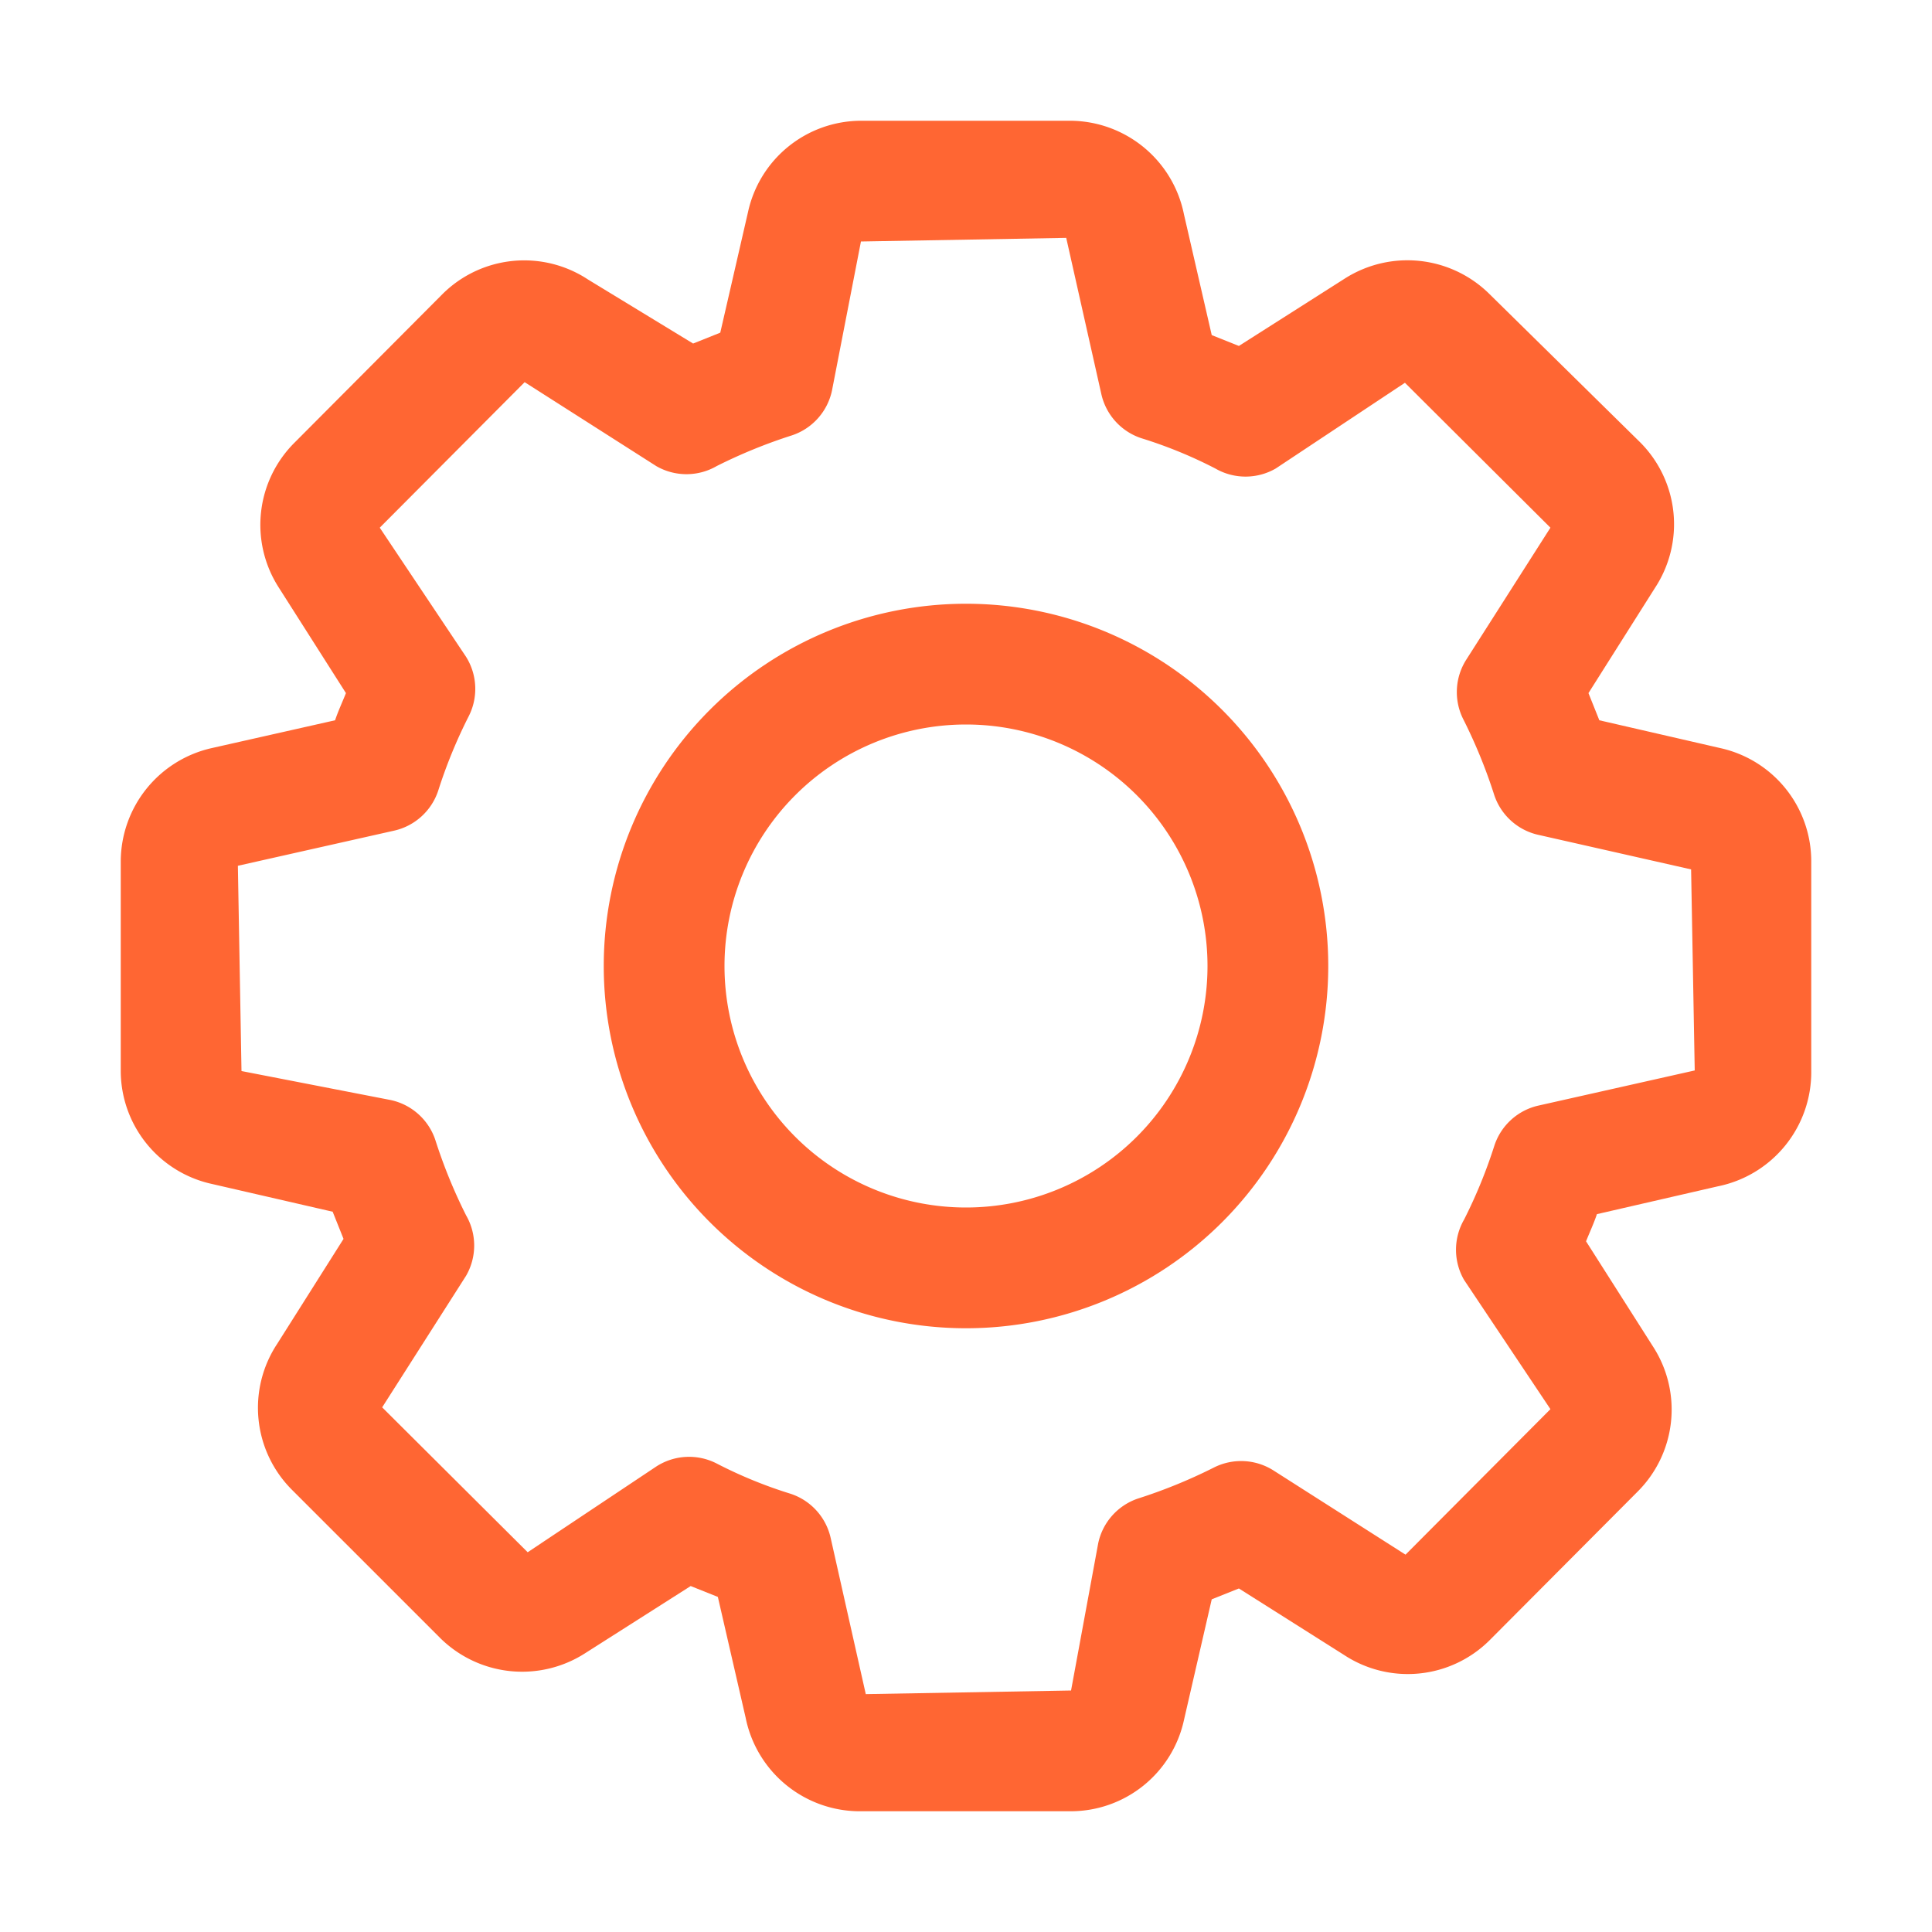 <svg xmlns="http://www.w3.org/2000/svg" xmlns:xlink="http://www.w3.org/1999/xlink" width="512" height="512" x="0" y="0" viewBox="0 0 32 32" style="enable-background:new 0 0 512 512" xml:space="preserve" class=""><g><g data-name="Layer 2"><path d="M3.51 12.39A1.93 1.93 0 0 0 2 14.27v3.47a1.92 1.92 0 0 0 1.51 1.87l2 .46.18.45-1.1 1.74a1.92 1.92 0 0 0 .24 2.41l2.46 2.46a1.93 1.93 0 0 0 2.39.26l1.76-1.12.45.18.46 2A1.93 1.93 0 0 0 14.27 30h3.47a1.92 1.92 0 0 0 1.87-1.51l.46-2 .45-.18 1.74 1.1a1.92 1.92 0 0 0 2.41-.24l2.45-2.46a1.92 1.92 0 0 0 .27-2.39l-1.12-1.76c.06-.15.13-.3.18-.45l2-.46A1.93 1.93 0 0 0 30 17.73v-3.47a1.92 1.92 0 0 0-1.51-1.87l-2-.46-.18-.45 1.1-1.74a1.92 1.92 0 0 0-.24-2.41l-2.5-2.46a1.93 1.93 0 0 0-2.39-.26l-1.76 1.12-.45-.18-.46-2A1.93 1.93 0 0 0 17.73 2h-3.47a1.92 1.92 0 0 0-1.87 1.51l-.46 2-.45.18-1.74-1.06a1.92 1.92 0 0 0-2.41.24L4.88 7.33a1.92 1.92 0 0 0-.27 2.39l1.12 1.76c-.06.15-.13.3-.18.45zm4.21-1.51L6.29 8.74l2.4-2.41 2.18 1.39a1 1 0 0 0 1 0 8.61 8.61 0 0 1 1.25-.51 1 1 0 0 0 .66-.74L14.26 4l3.4-.06.58 2.58a1 1 0 0 0 .67.74 7.46 7.46 0 0 1 1.22.5 1 1 0 0 0 1 0l2.14-1.42 2.41 2.4-1.39 2.18a1 1 0 0 0-.05 1 8.61 8.61 0 0 1 .51 1.25 1 1 0 0 0 .74.66l2.52.57.06 3.33-2.58.58a1 1 0 0 0-.74.67 8.26 8.26 0 0 1-.5 1.22 1 1 0 0 0 0 1l1.43 2.14-2.4 2.41-2.18-1.39a1 1 0 0 0-1-.05 8.61 8.61 0 0 1-1.25.51 1 1 0 0 0-.66.74L17.74 28l-3.4.06-.58-2.58a1 1 0 0 0-.67-.74 7.46 7.46 0 0 1-1.22-.5 1 1 0 0 0-1 .05l-2.13 1.42-2.41-2.4 1.39-2.18a1 1 0 0 0 0-1 8.61 8.61 0 0 1-.51-1.25 1 1 0 0 0-.74-.66L4 17.74l-.06-3.4 2.58-.58a1 1 0 0 0 .74-.67 8.26 8.26 0 0 1 .5-1.22 1 1 0 0 0-.04-.99z" fill="#FF6633" opacity="1" data-original="#000000"></path><path d="M16 22a6 6 0 1 0-6-6 6 6 0 0 0 6 6zm0-10a4 4 0 1 1-4 4 4 4 0 0 1 4-4z" fill="#FF6633" opacity="1" data-original="#000000"></path></g></g></svg>